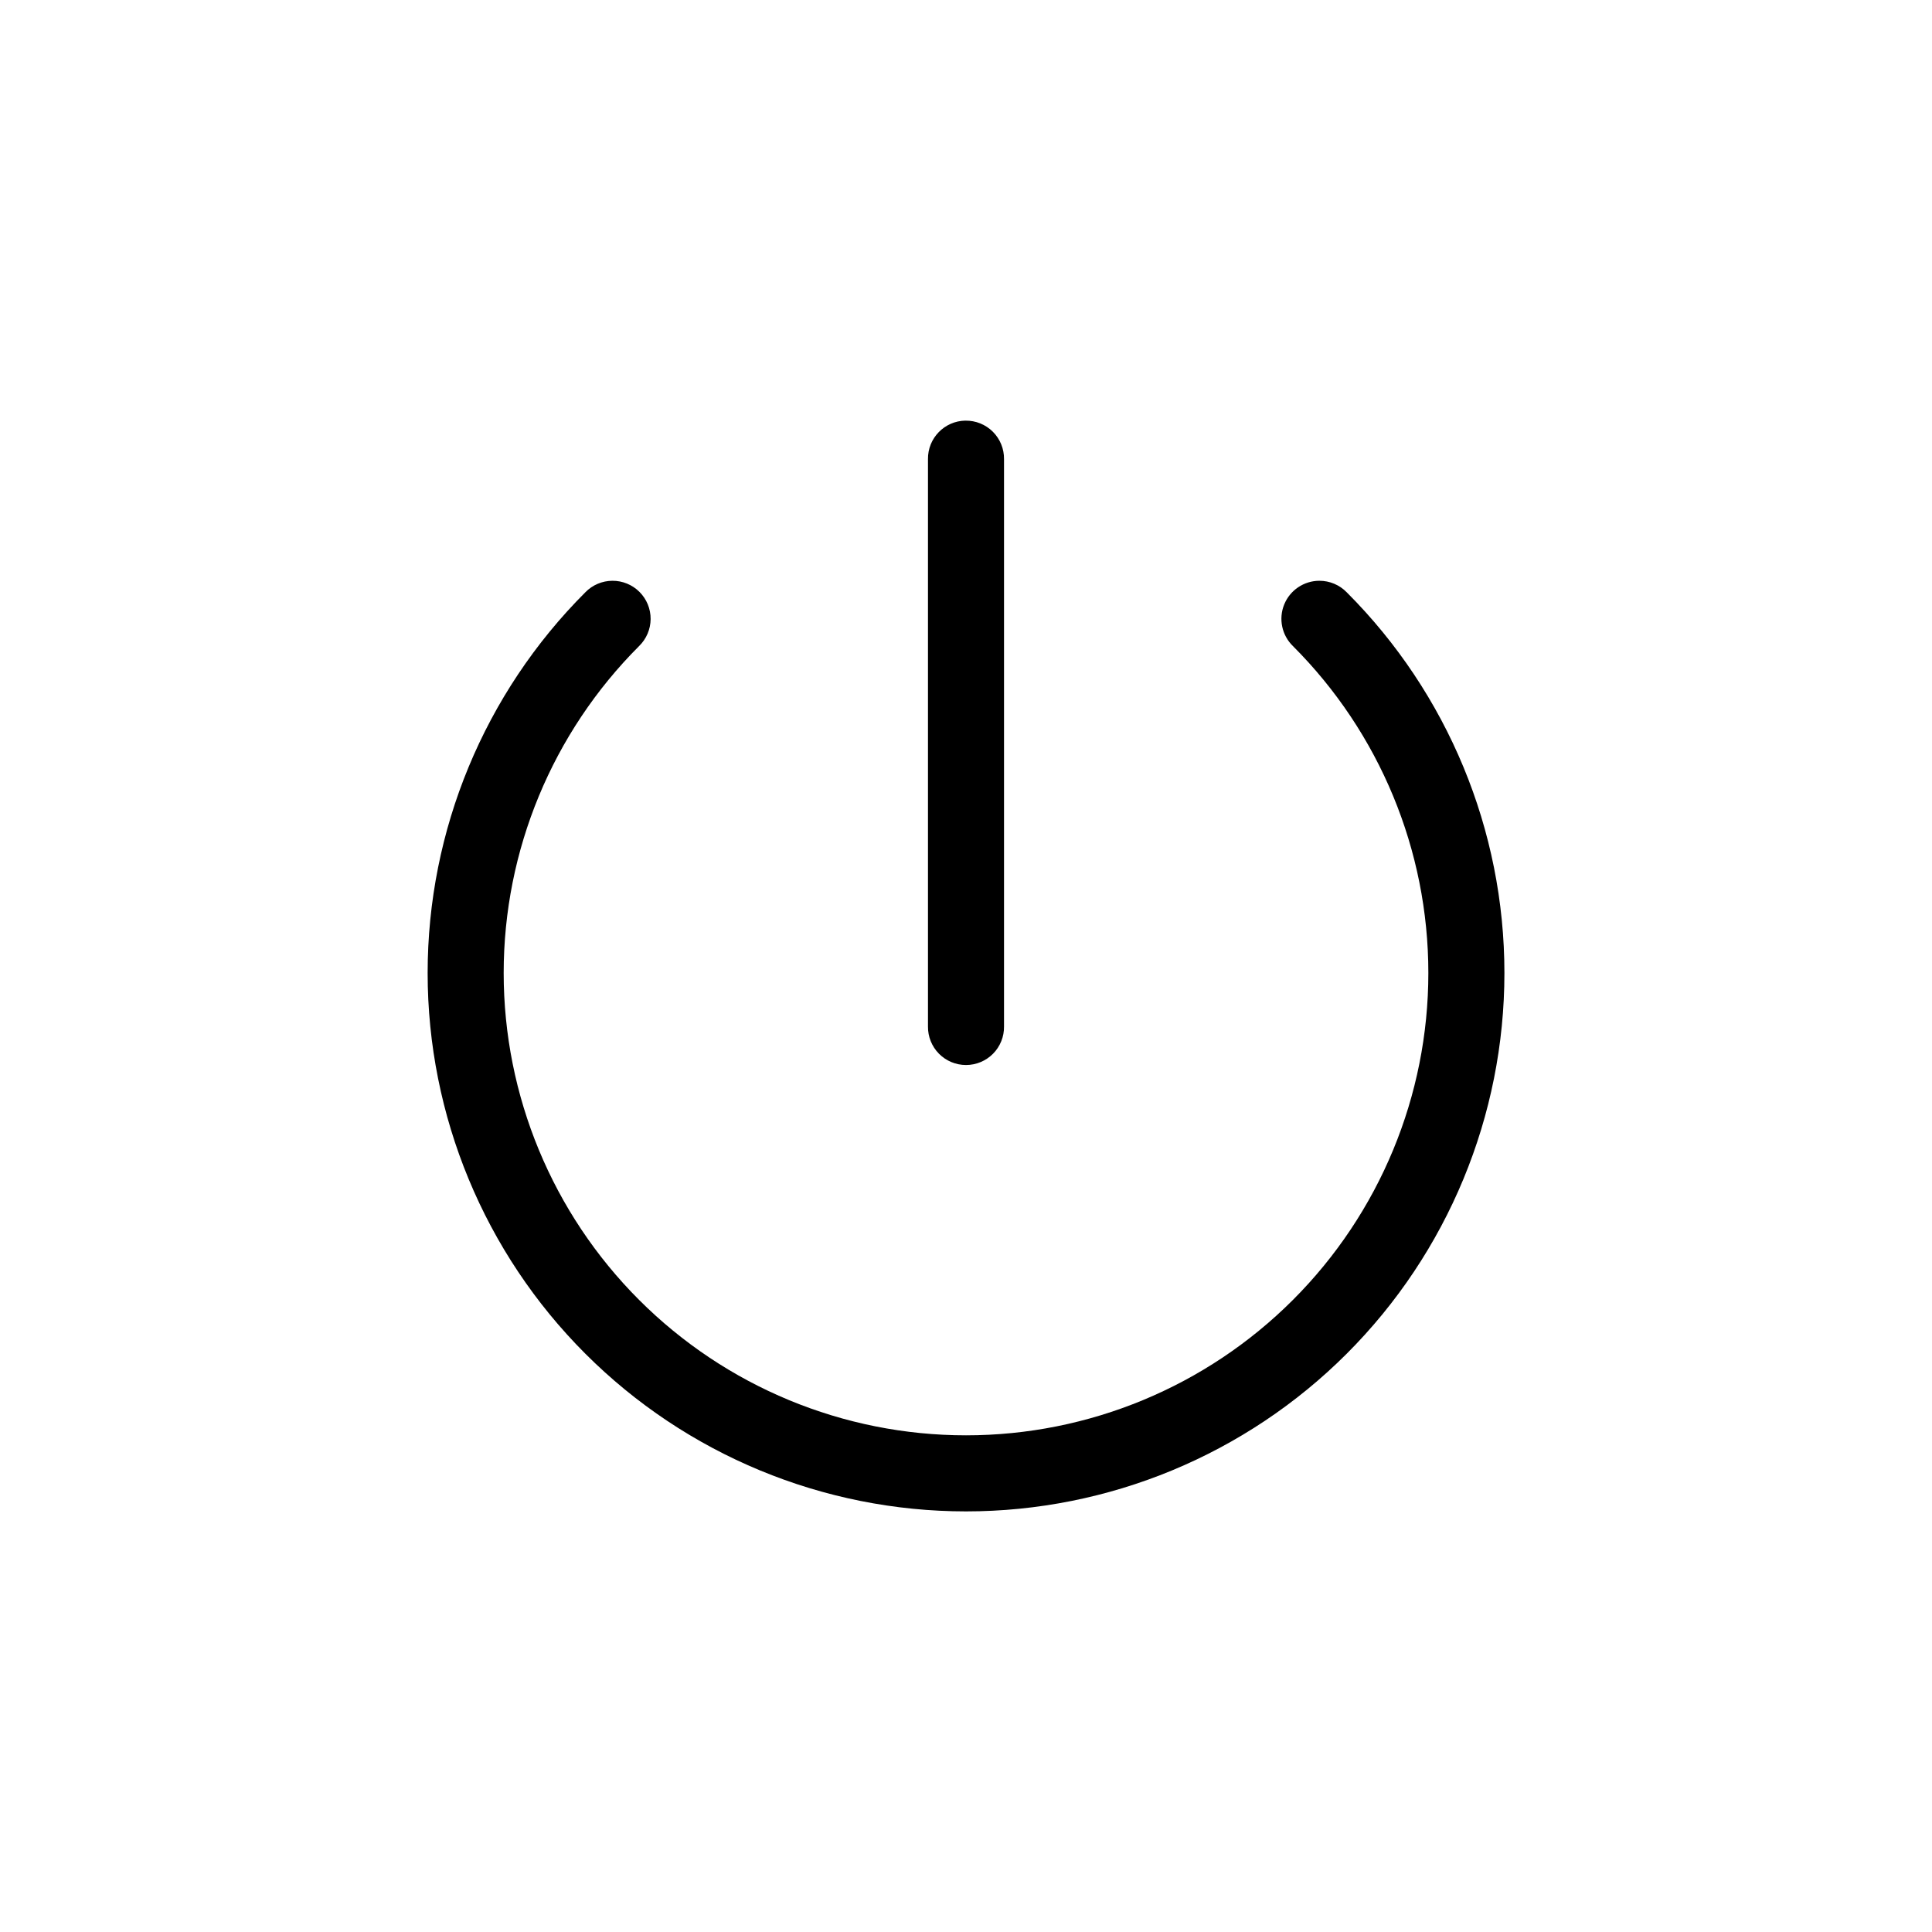 <?xml version="1.0" encoding="UTF-8"?>
<!-- Uploaded to: ICON Repo, www.svgrepo.com, Generator: ICON Repo Mixer Tools -->
<svg fill="#000000" width="800px" height="800px" version="1.1" viewBox="144 144 512 512" xmlns="http://www.w3.org/2000/svg">
 <g>
  <path d="m493.66 297.91c-4.102 0.004-7.793 2.488-9.336 6.289-1.539 3.801-0.625 8.156 2.316 11.016 22.98 22.98 35.887 54.137 35.887 86.637s-12.906 63.656-35.887 86.637-54.137 35.887-86.637 35.887-63.656-12.906-86.637-35.887-35.887-54.137-35.887-86.637 12.906-63.656 35.887-86.637c1.934-1.883 3.035-4.457 3.055-7.156 0.02-2.699-1.043-5.289-2.953-7.199-1.906-1.906-4.5-2.969-7.195-2.949-2.699 0.02-5.277 1.117-7.156 3.055-26.754 26.754-41.789 63.051-41.789 100.89 0 37.836 15.035 74.133 41.789 100.89 26.754 26.754 63.051 41.789 100.89 41.789s74.133-15.035 100.89-41.789c26.754-26.754 41.789-63.051 41.789-100.89 0-37.836-15.035-74.133-41.789-100.89-1.898-1.953-4.508-3.055-7.231-3.055z"/>
  <path d="m399.85 255.47c-5.562 0.086-10.004 4.66-9.926 10.219v150.33c-0.035 2.695 1.008 5.297 2.902 7.219 1.895 1.918 4.477 3 7.176 3 2.695 0 5.281-1.082 7.176-3 1.895-1.922 2.938-4.523 2.898-7.219v-150.33c0.039-2.723-1.027-5.344-2.953-7.269-1.926-1.926-4.551-2.988-7.273-2.945z" fill-rule="evenodd"/>
 </g>
</svg>